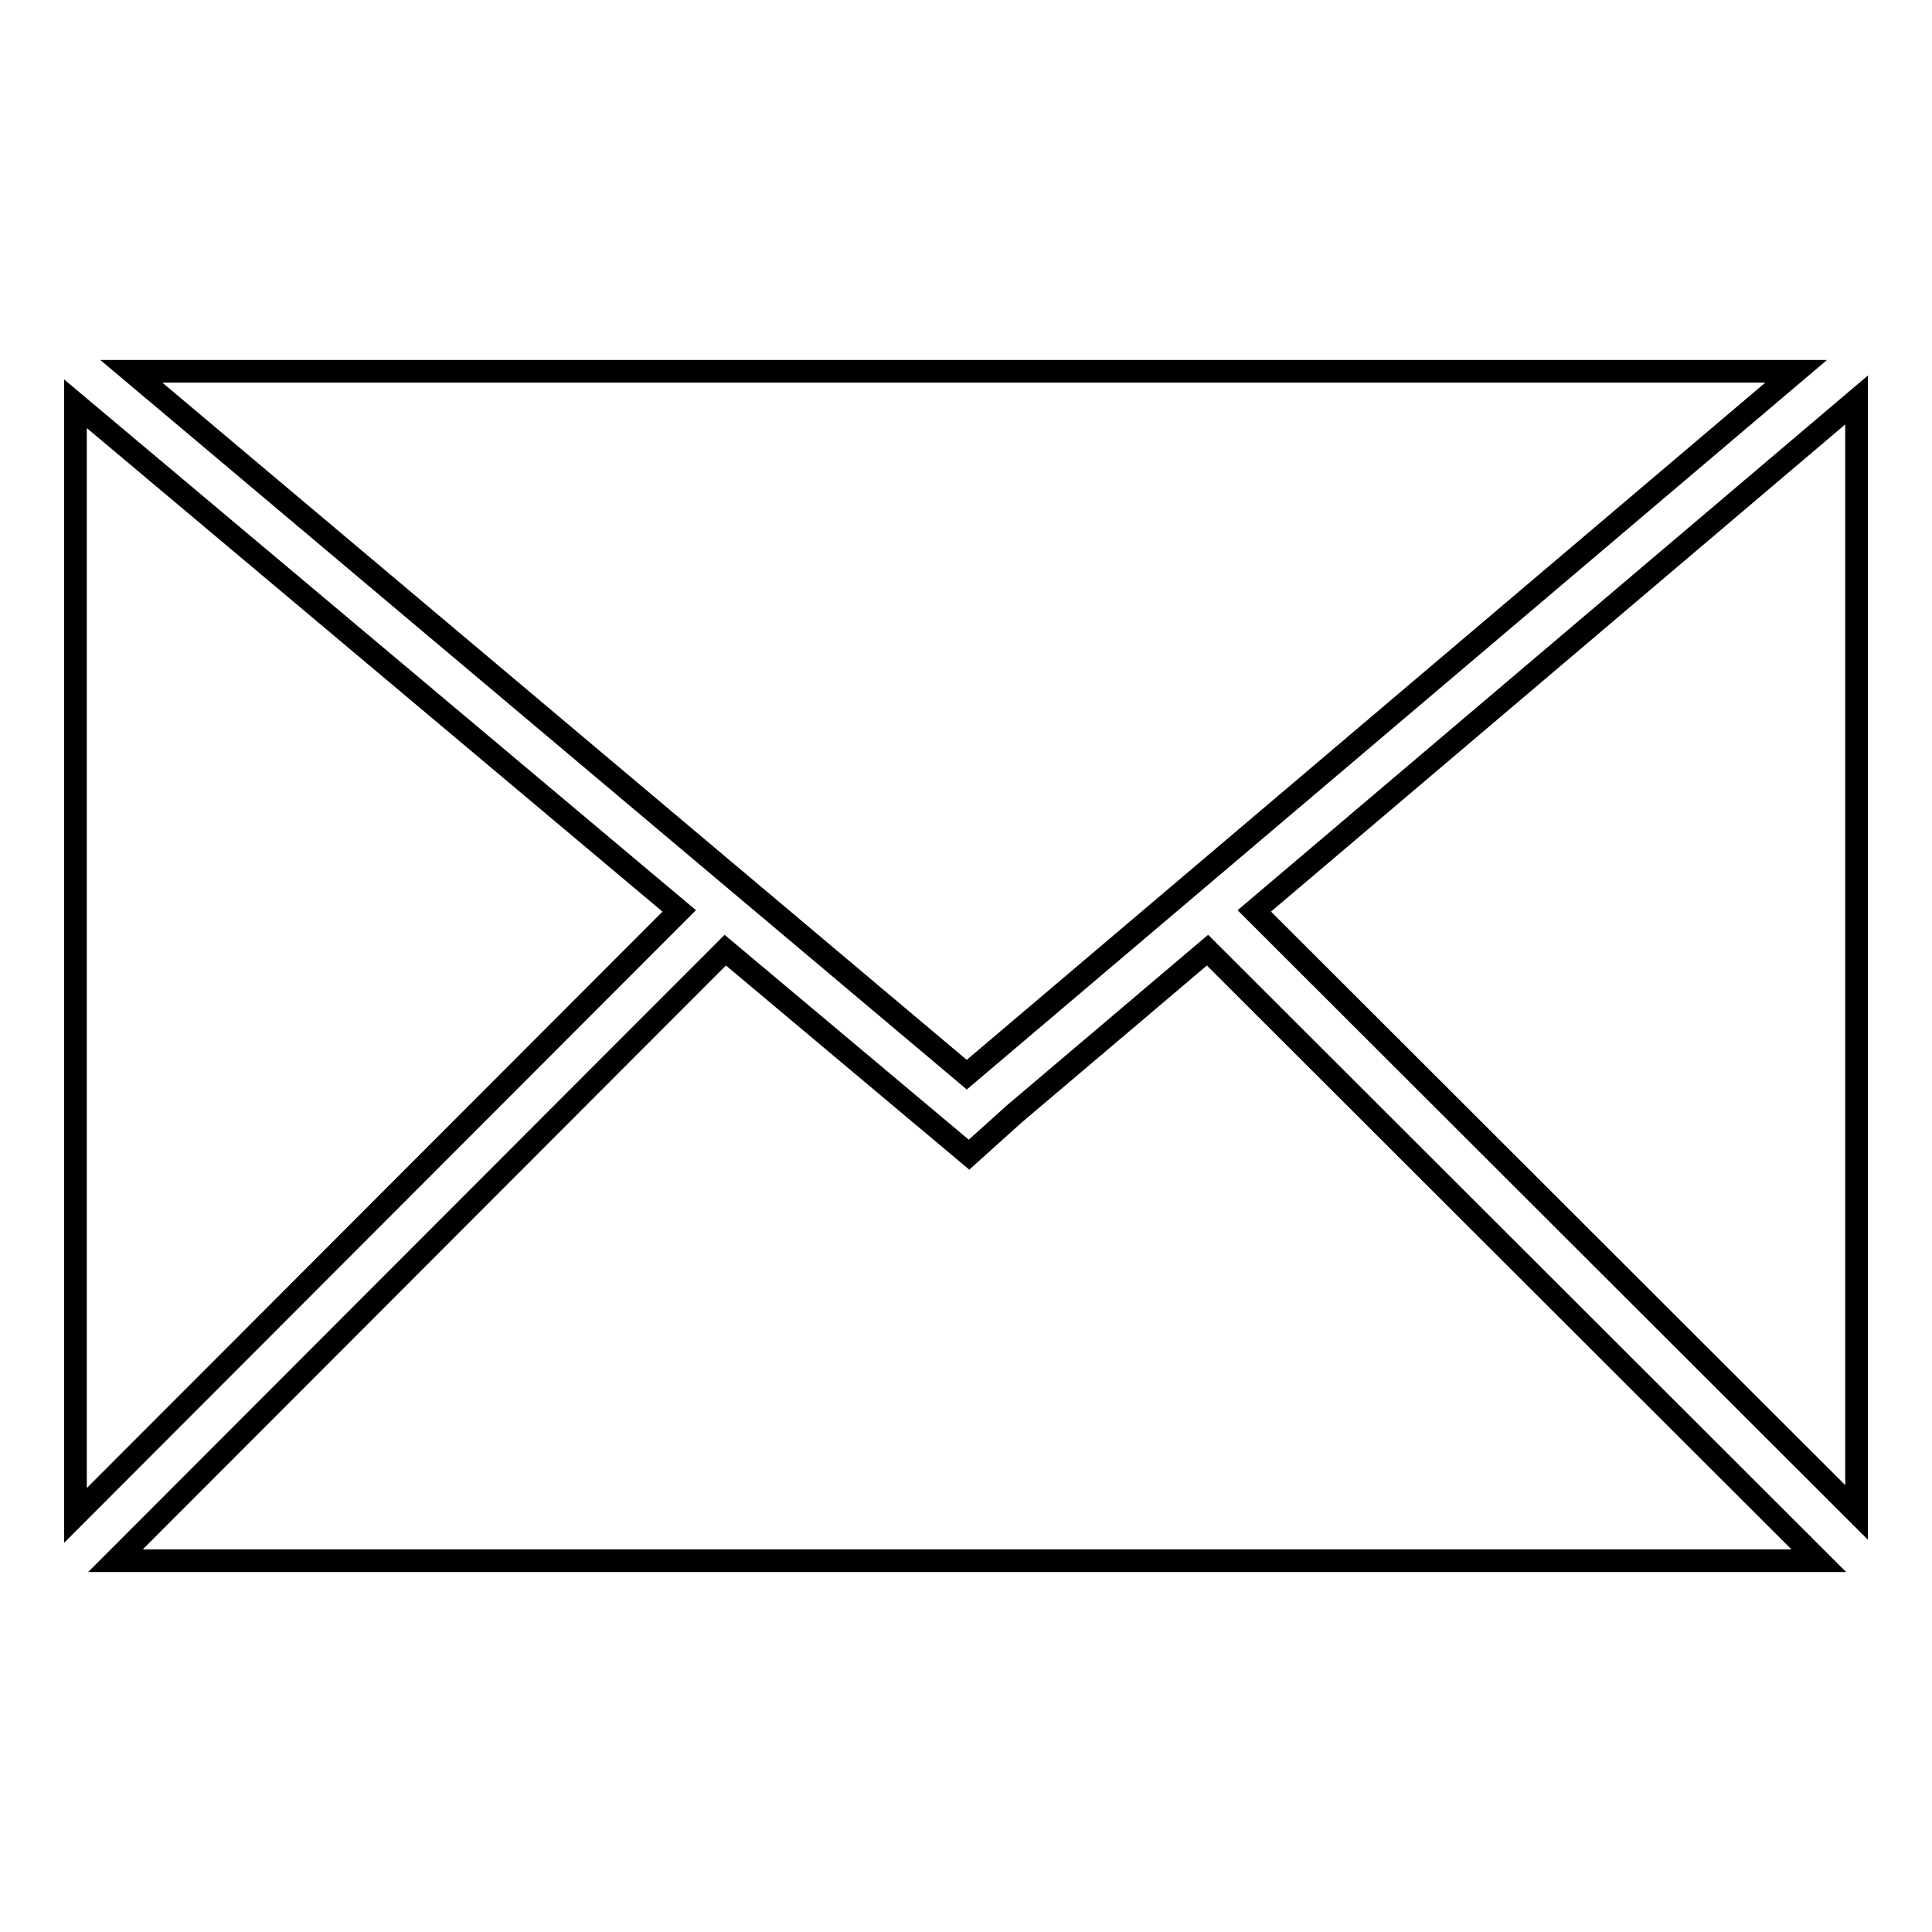<?xml version="1.0" encoding="utf-8"?>
<!-- Svg Vector Icons : http://www.onlinewebfonts.com/icon -->
<!DOCTYPE svg PUBLIC "-//W3C//DTD SVG 1.1//EN" "http://www.w3.org/Graphics/SVG/1.1/DTD/svg11.dtd">
<svg version="1.1" xmlns="http://www.w3.org/2000/svg" xmlns:xlink="http://www.w3.org/1999/xlink" x="0px" y="0px" viewBox="0 0 256 256" enable-background="new 0 0 256 256" xml:space="preserve">
<g><g><path stroke-width="3" fill-opacity="0" stroke="#000000"  d="M17.4,49.2l110.7,93.2L238,49.2H17.4z"/><path stroke-width="3" fill-opacity="0" stroke="#000000"  d="M10,53.5v147.3l80-80.1L10,53.5z"/><path stroke-width="3" fill-opacity="0" stroke="#000000"  d="M246,53l-79.8,67.7l79.8,79.7V53z"/><path stroke-width="3" fill-opacity="0" stroke="#000000"  d="M15.4,206.8L15.4,206.8L15.4,206.8L15.4,206.8z"/><path stroke-width="3" fill-opacity="0" stroke="#000000"  d="M160,125.9l-25.6,21.7l0,0l-6,5.4l-32.3-27.1l-80.8,80.9l0,0H241l0,0L160,125.9z"/><path stroke-width="3" fill-opacity="0" stroke="#000000"  d="M241,206.8L241,206.8L241,206.8L241,206.8z"/><path stroke-width="3" fill-opacity="0" stroke="#000000"  d="M10,200.8L10,200.8L10,200.8L10,200.8z"/><path stroke-width="3" fill-opacity="0" stroke="#000000"  d="M10,200.8"/></g></g>
</svg>